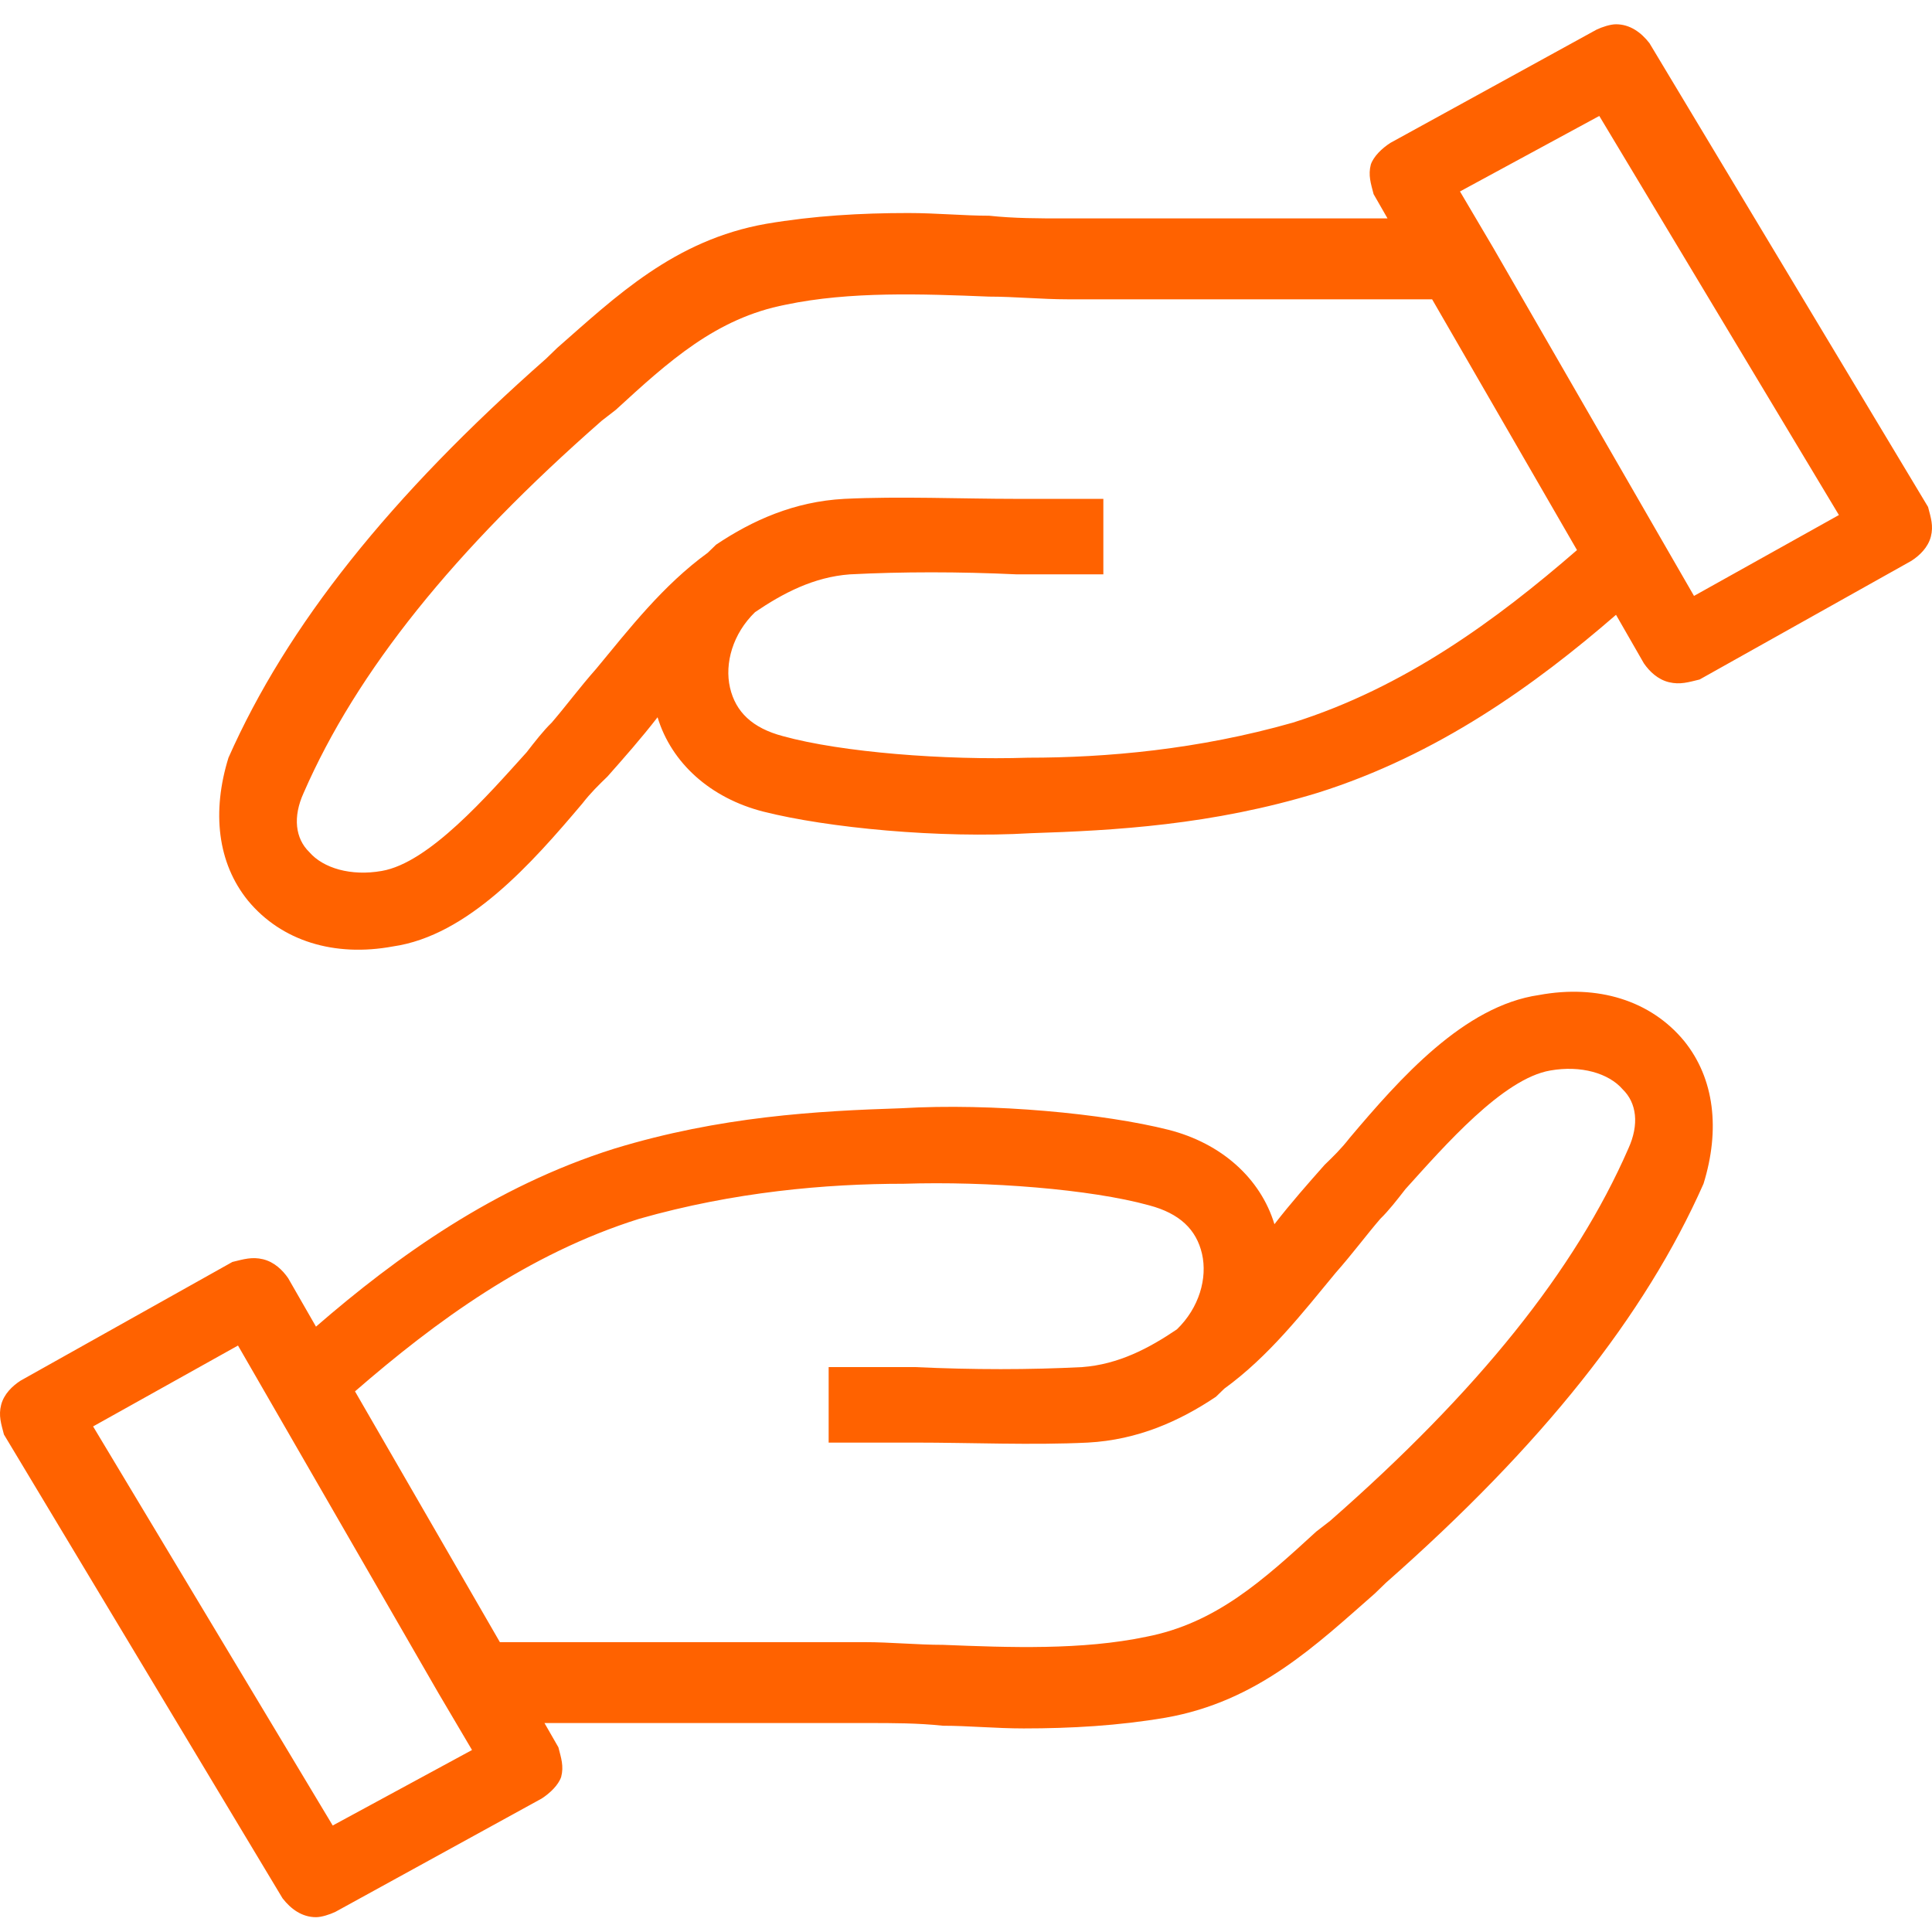 <?xml version="1.0" encoding="UTF-8" standalone="no"?>
<svg xmlns="http://www.w3.org/2000/svg" xmlns:xlink="http://www.w3.org/1999/xlink" height="76" version="1.1" viewBox="0 0 76 76" width="76">
    <!-- Generator: Sketch 61.2 (89653) - https://sketch.com -->
    <title>Group</title>
    <desc>Created with Sketch.</desc>
    <g fill="none" fill-rule="evenodd" id="Page-1" stroke="none" stroke-width="1">
        <g fill="#FF6200" fill-rule="nonzero" id="A4" transform="translate(-414, -220)">
            <g id="Group" transform="translate(414, 220)">
                <g id="transaction/lineicon_paymentrequest_hand_coin" transform="translate(0, 38.186)">
                    <path d="M66.245,2.758 C64.929,1.167 62.847,0.53 60.545,0.955 C57.586,1.379 55.065,4.243 53.093,6.576 C52.764,7.001 52.435,7.319 52.106,7.637 C51.449,8.38 50.791,9.122 50.133,9.971 L50.133,9.971 C49.585,8.167 48.051,6.789 45.968,6.258 C43.448,5.622 39.064,5.197 35.447,5.41 C32.159,5.516 28.323,5.728 24.158,7.001 C19.445,8.486 15.609,11.244 12.43,14.001 L11.334,12.092 C11.115,11.774 10.786,11.456 10.348,11.35 C9.91,11.244 9.581,11.35 9.142,11.456 L0.813,16.123 C0.484,16.335 0.155,16.653 0.045,17.077 C-0.064,17.502 0.045,17.82 0.155,18.244 L11.115,36.489 C11.444,36.913 11.882,37.231 12.43,37.231 C12.65,37.231 12.978,37.125 13.198,37.019 L21.308,32.564 C21.637,32.352 21.966,32.034 22.075,31.715 C22.185,31.291 22.075,30.973 21.966,30.549 L21.418,29.594 L34.131,29.594 C35.118,29.594 36.104,29.594 37.091,29.7 C38.077,29.7 39.173,29.806 40.269,29.806 C42.132,29.806 43.996,29.7 45.859,29.382 C49.476,28.745 51.777,26.518 54.079,24.502 L54.517,24.078 C60.655,18.669 64.71,13.577 67.012,8.38 C67.67,6.258 67.45,4.243 66.245,2.758 Z M13.088,33.625 L3.662,17.926 L9.362,14.744 L17.253,28.427 L18.568,30.655 L13.088,33.625 Z M64.053,7.001 C61.97,11.774 58.134,16.547 52.325,21.639 L51.777,22.063 C49.695,23.972 47.832,25.669 45.092,26.2 C42.571,26.73 39.721,26.624 37.091,26.518 C36.104,26.518 35.008,26.412 34.022,26.412 L20.322,26.412 L19.664,26.412 L13.965,16.547 C17.143,13.789 20.76,11.137 25.144,9.759 C28.871,8.698 32.487,8.38 35.556,8.38 C38.844,8.274 42.9,8.592 45.201,9.228 C46.407,9.546 47.064,10.183 47.284,11.137 C47.503,12.092 47.174,13.259 46.297,14.107 C45.201,14.85 43.996,15.486 42.571,15.592 C40.488,15.699 38.296,15.699 35.995,15.592 C34.899,15.592 33.693,15.592 32.597,15.592 L32.597,18.562 C33.693,18.562 34.899,18.562 35.995,18.562 C38.187,18.562 40.598,18.669 42.79,18.562 C44.763,18.456 46.407,17.714 47.832,16.759 L47.832,16.759 C47.941,16.653 48.051,16.547 48.16,16.441 C49.914,15.168 51.229,13.471 52.545,11.88 C53.202,11.137 53.75,10.395 54.298,9.759 C54.627,9.44 54.956,9.016 55.285,8.592 C56.819,6.895 59.121,4.243 60.984,3.925 C62.189,3.712 63.285,4.031 63.833,4.667 C64.381,5.197 64.491,6.046 64.053,7.001 Z" id="lineicon_hand_coin_salary"/>
                </g>
                <g id="transaction/lineicon_paymentrequest_hand_coin" transform="translate(42, 19.439) rotate(-180) translate(-42, -19.439) translate(8, 0.692)">
                    <path d="M66.245,2.758 C64.929,1.167 62.847,0.53 60.545,0.955 C57.586,1.379 55.065,4.243 53.093,6.576 C52.764,7.001 52.435,7.319 52.106,7.637 C51.449,8.38 50.791,9.122 50.133,9.971 L50.133,9.971 C49.585,8.167 48.051,6.789 45.968,6.258 C43.448,5.622 39.064,5.197 35.447,5.41 C32.159,5.516 28.323,5.728 24.158,7.001 C19.445,8.486 15.609,11.244 12.43,14.001 L11.334,12.092 C11.115,11.774 10.786,11.456 10.348,11.35 C9.91,11.244 9.581,11.35 9.142,11.456 L0.813,16.123 C0.484,16.335 0.155,16.653 0.045,17.077 C-0.064,17.502 0.045,17.82 0.155,18.244 L11.115,36.489 C11.444,36.913 11.882,37.231 12.43,37.231 C12.65,37.231 12.978,37.125 13.198,37.019 L21.308,32.564 C21.637,32.352 21.966,32.034 22.075,31.715 C22.185,31.291 22.075,30.973 21.966,30.549 L21.418,29.594 L34.131,29.594 C35.118,29.594 36.104,29.594 37.091,29.7 C38.077,29.7 39.173,29.806 40.269,29.806 C42.132,29.806 43.996,29.7 45.859,29.382 C49.476,28.745 51.777,26.518 54.079,24.502 L54.517,24.078 C60.655,18.669 64.71,13.577 67.012,8.38 C67.67,6.258 67.45,4.243 66.245,2.758 Z M13.088,33.625 L3.662,17.926 L9.362,14.744 L17.253,28.427 L18.568,30.655 L13.088,33.625 Z M64.053,7.001 C61.97,11.774 58.134,16.547 52.325,21.639 L51.777,22.063 C49.695,23.972 47.832,25.669 45.092,26.2 C42.571,26.73 39.721,26.624 37.091,26.518 C36.104,26.518 35.008,26.412 34.022,26.412 L20.322,26.412 L19.664,26.412 L13.965,16.547 C17.143,13.789 20.76,11.137 25.144,9.759 C28.871,8.698 32.487,8.38 35.556,8.38 C38.844,8.274 42.9,8.592 45.201,9.228 C46.407,9.546 47.064,10.183 47.284,11.137 C47.503,12.092 47.174,13.259 46.297,14.107 C45.201,14.85 43.996,15.486 42.571,15.592 C40.488,15.699 38.296,15.699 35.995,15.592 C34.899,15.592 33.693,15.592 32.597,15.592 L32.597,18.562 C33.693,18.562 34.899,18.562 35.995,18.562 C38.187,18.562 40.598,18.669 42.79,18.562 C44.763,18.456 46.407,17.714 47.832,16.759 L47.832,16.759 C47.941,16.653 48.051,16.547 48.16,16.441 C49.914,15.168 51.229,13.471 52.545,11.88 C53.202,11.137 53.75,10.395 54.298,9.759 C54.627,9.44 54.956,9.016 55.285,8.592 C56.819,6.895 59.121,4.243 60.984,3.925 C62.189,3.712 63.285,4.031 63.833,4.667 C64.381,5.197 64.491,6.046 64.053,7.001 Z" id="lineicon_hand_coin_salary"/>
                </g>
            </g>
        </g>
    </g>
</svg>
